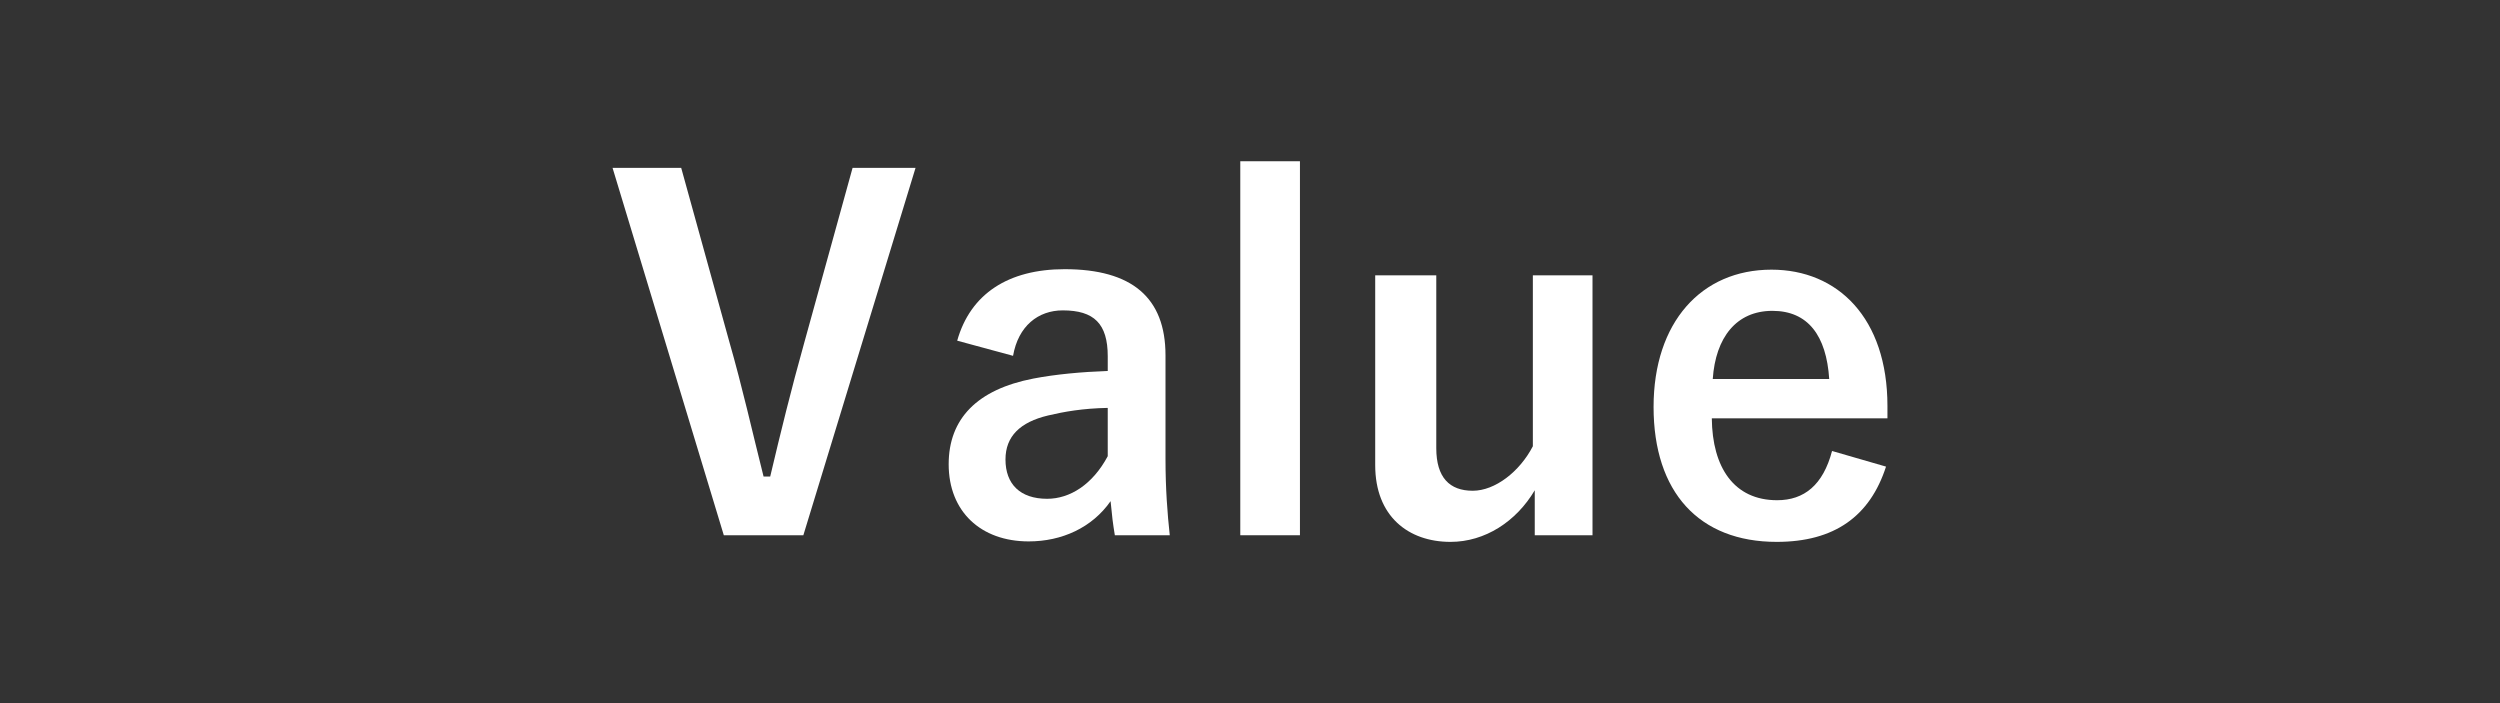 <!--?xml version="1.0" encoding="UTF-8"?-->
<svg id="_レイヤー_1" data-name="レイヤー_1" xmlns="http://www.w3.org/2000/svg" viewBox="0 0 1920 540" width="1920" height="540">
  <rect x="0" y="0" width="1920" height="540" fill="#333333" stroke="none"/>
  <defs>
    <style>
      .cls-1 {
        fill: #fff;
      }
      /***************************************************
 * Generated by SVG Artista on 9/19/2024, 8:56:55 PM
 * MIT license (https://opensource.org/licenses/MIT)
 * W. https://svgartista.net
 **************************************************/

@-webkit-keyframes animate-svg-fill-1{0%{fill:transparent}100%{fill:rgb(255,255,255)}}@keyframes animate-svg-fill-1{0%{fill:transparent}100%{fill:rgb(255,255,255)}}.svg-elem-1{-webkit-animation:animate-svg-fill-1 1s cubic-bezier(0.47,0,0.745,0.715) 0s both;animation:animate-svg-fill-1 1s cubic-bezier(0.47,0,0.745,0.715) 0s both}@-webkit-keyframes animate-svg-fill-2{0%{fill:transparent}100%{fill:rgb(255,255,255)}}@keyframes animate-svg-fill-2{0%{fill:transparent}100%{fill:rgb(255,255,255)}}.svg-elem-2{-webkit-animation:animate-svg-fill-2 1s cubic-bezier(0.47,0,0.745,0.715) 0.1s both;animation:animate-svg-fill-2 1s cubic-bezier(0.47,0,0.745,0.715) 0.1s both}@-webkit-keyframes animate-svg-fill-3{0%{fill:transparent}100%{fill:rgb(255,255,255)}}@keyframes animate-svg-fill-3{0%{fill:transparent}100%{fill:rgb(255,255,255)}}.svg-elem-3{-webkit-animation:animate-svg-fill-3 1s cubic-bezier(0.47,0,0.745,0.715) 0.2s both;animation:animate-svg-fill-3 1s cubic-bezier(0.47,0,0.745,0.715) 0.2s both}@-webkit-keyframes animate-svg-fill-4{0%{fill:transparent}100%{fill:rgb(255,255,255)}}@keyframes animate-svg-fill-4{0%{fill:transparent}100%{fill:rgb(255,255,255)}}.svg-elem-4{-webkit-animation:animate-svg-fill-4 1s cubic-bezier(0.47,0,0.745,0.715) 0.3s both;animation:animate-svg-fill-4 1s cubic-bezier(0.47,0,0.745,0.715) 0.3s both}@-webkit-keyframes animate-svg-fill-5{0%{fill:transparent}100%{fill:rgb(255,255,255)}}@keyframes animate-svg-fill-5{0%{fill:transparent}100%{fill:rgb(255,255,255)}}.svg-elem-5{-webkit-animation:animate-svg-fill-5 1s cubic-bezier(0.47,0,0.745,0.715) 0.4s both;animation:animate-svg-fill-5 1s cubic-bezier(0.47,0,0.745,0.715) 0.4s both}
    </style>
  </defs>
  <path class="cls-1 svg-elem-1" d="M616.968,411.071h-61.083l-85.443-282.144h52.72l36.722,132.709c10.544,36.723,17.816,69.809,26.542,104.35h5.09c7.999-33.812,15.998-66.536,26.178-102.895l37.086-134.164h48.357l-86.17,282.144Z"></path>
  <path class="cls-1 svg-elem-2" d="M735.126,261.637c10.18-35.994,39.267-54.9,82.534-54.9,51.629,0,77.444,21.814,77.444,66.172v79.262c0,23.27,1.454,42.176,3.272,58.901h-42.176c-1.455-8.726-2.182-14.544-3.272-26.179-14.18,20.361-37.449,30.905-62.9,30.905-36.722,0-61.446-22.905-61.446-59.265,0-34.904,21.815-57.446,65.082-65.809,17.089-3.272,36.722-5.09,57.083-5.818v-11.271c0-25.087-10.544-35.269-34.541-35.269-18.906,0-34.177,11.999-38.177,34.904l-42.903-11.635ZM850.747,313.267c-19.27.364-33.45,2.909-45.812,5.817-21.452,5.09-32.723,15.998-32.723,33.813,0,18.907,11.271,30.178,31.996,30.178,17.452,0,34.904-10.907,46.539-32.723v-37.086Z"></path>
  <path class="cls-1 svg-elem-3" d="M998.354,411.071h-45.812V123.838h45.812v287.233Z"></path>
  <path class="cls-1 svg-elem-4" d="M1223.047,411.071h-44.358v-34.54c-14.18,23.996-38.176,39.631-64.718,39.631-32.359,0-57.81-19.635-57.81-58.901v-145.798h46.902v132.709c0,22.542,10.181,32.723,27.996,32.723,17.089,0,35.995-14.543,46.176-34.178v-131.254h45.812v199.608Z"></path>
  <path class="cls-1 svg-elem-5" d="M1314.667,321.266c.364,37.812,17.089,62.9,50.175,62.9,20.725,0,35.269-11.635,42.177-37.812l41.448,11.998c-12.361,38.176-39.631,57.811-83.988,57.811-59.628,0-94.533-38.178-94.533-103.623,0-65.082,36.722-105.439,90.534-105.439,50.901,0,89.078,37.086,89.078,104.713v9.453h-134.891ZM1404.836,291.088c-2.182-33.449-16.361-52.356-43.631-52.356-27.633,0-43.63,20.36-45.812,52.356h89.442Z"></path>
</svg>